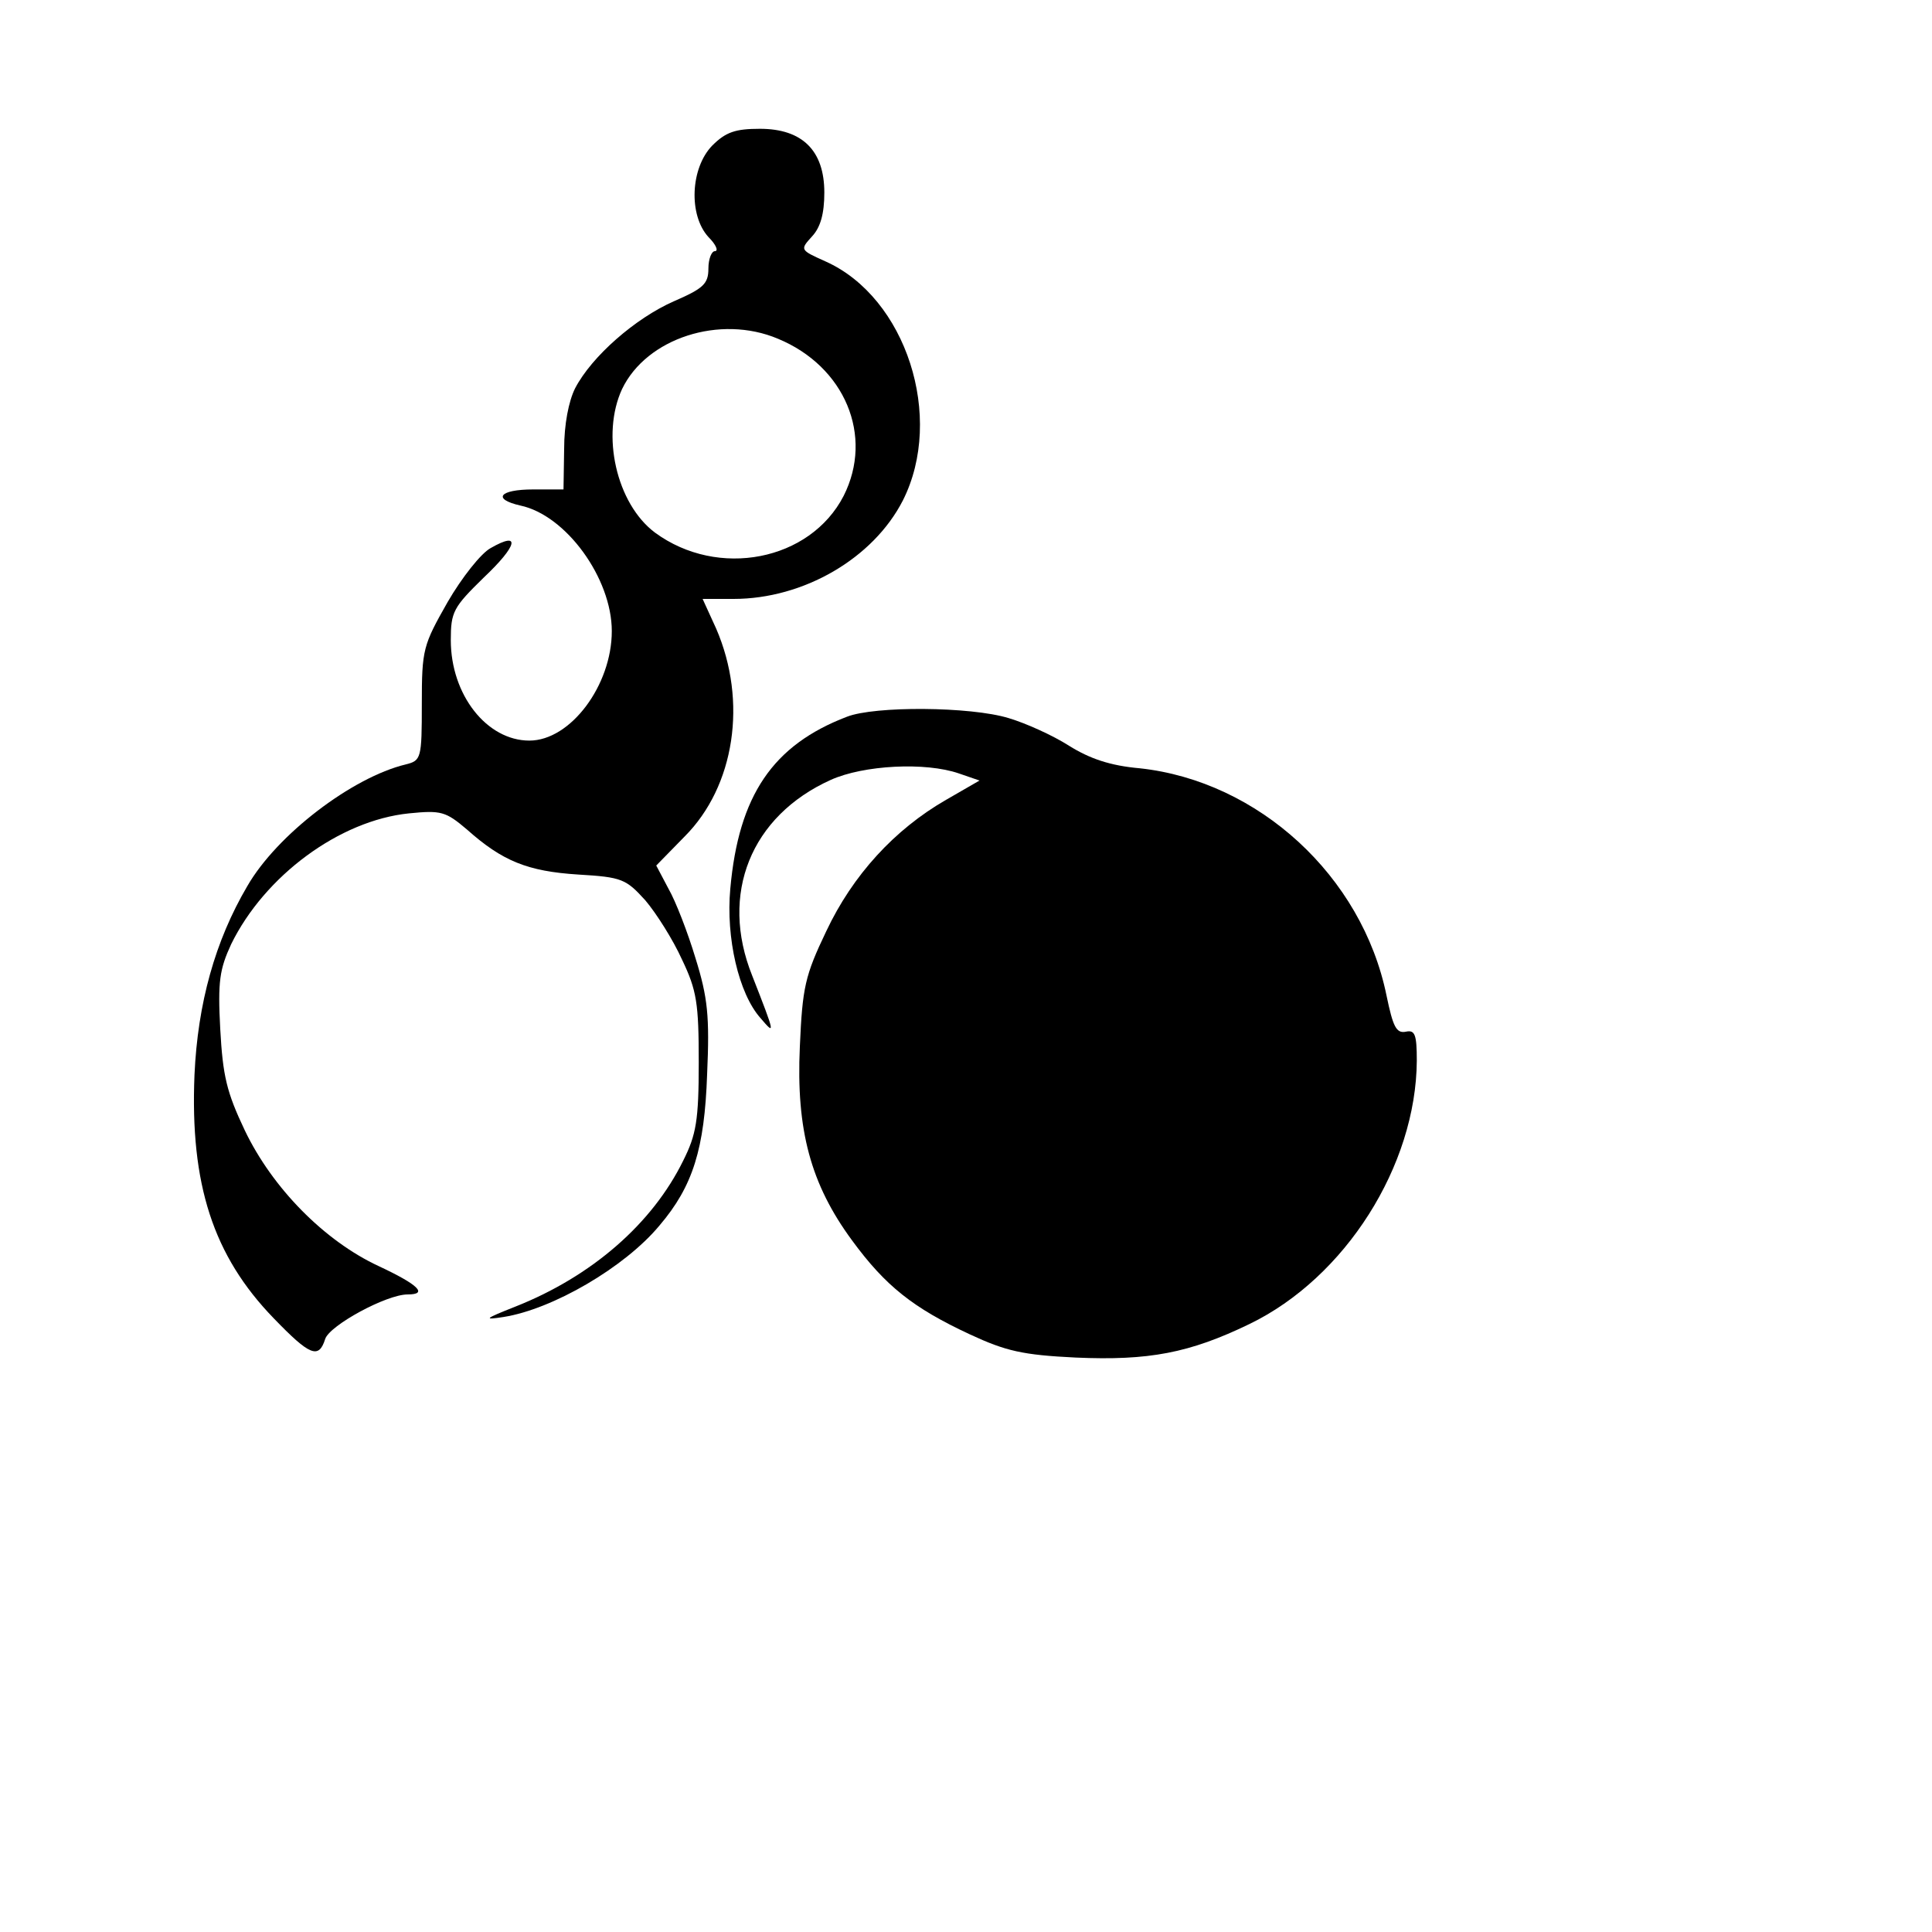 <?xml version="1.0" encoding="UTF-8" standalone="yes"?>
<svg version="1.0" xmlns="http://www.w3.org/2000/svg" width="300" height="300" viewBox="0 0 300 300" preserveAspectRatio="xMidYMid meet">
  <g transform="translate(0,300) scale(0.1,-0.1)" fill="#000000" stroke="none">
    <path d="M1106 2774 c-34 -35 -37 -108 -6 -142 12 -12 16 -22 10 -22 -5 0 -10
-12 -10 -27 0 -24 -8 -31 -54 -51 -59 -26 -127 -85 -153 -135 -10 -20 -17 -56
-17 -94 l-1 -63 -47 0 c-53 0 -64 -15 -20 -25 71 -15 142 -113 142 -195 0 -84
-64 -170 -128 -170 -66 0 -122 71 -122 156 0 44 4 51 51 97 53 50 58 73 11 46
-15 -8 -45 -46 -67 -84 -38 -67 -40 -73 -40 -158 0 -85 -1 -88 -25 -94 -83
-20 -200 -109 -246 -189 -50 -85 -77 -182 -82 -293 -7 -170 29 -281 123 -378
56 -58 70 -64 80 -32 7 21 95 69 128 69 32 0 17 15 -45 44 -84 39 -165 121
-208 211 -28 59 -34 84 -38 157 -4 74 -1 93 17 132 52 106 168 192 276 203 50
5 57 3 90 -25 55 -49 94 -65 173 -70 68 -4 74 -7 104 -40 17 -20 43 -61 57
-92 23 -48 26 -68 26 -160 0 -90 -4 -112 -24 -152 -48 -98 -142 -180 -261
-227 -48 -19 -50 -21 -18 -16 76 12 188 77 242 142 52 61 70 119 74 235 4 90
1 119 -18 180 -12 40 -31 89 -42 108 l-19 36 44 45 c78 78 98 210 49 323 l-21
46 48 0 c109 0 217 63 263 153 65 129 5 315 -120 371 -40 18 -40 18 -21 39 13
14 19 35 19 68 0 65 -34 99 -100 99 -38 0 -53 -5 -74 -26z m102 -300 c104 -43
149 -151 102 -244 -52 -101 -195 -129 -293 -57 -60 45 -84 152 -51 223 38 79
152 116 242 78z"/>
    <path d="M1315 1887 c-115 -44 -168 -122 -181 -267 -7 -76 13 -163 47 -201 23
-27 23 -26 -13 66 -51 127 -2 248 122 304 51 23 147 28 199 10 l32 -11 -52
-30 c-80 -46 -145 -117 -186 -204 -33 -69 -37 -87 -41 -179 -6 -130 17 -214
81 -301 52 -71 95 -105 183 -146 56 -26 82 -32 164 -36 114 -5 177 7 270 52
149 72 259 246 260 409 0 41 -3 48 -17 45 -15 -3 -20 8 -30 56 -38 186 -199
333 -383 353 -46 4 -78 15 -110 35 -25 16 -67 35 -94 43 -59 18 -208 19 -251
2z"/>
  </g>
</svg>